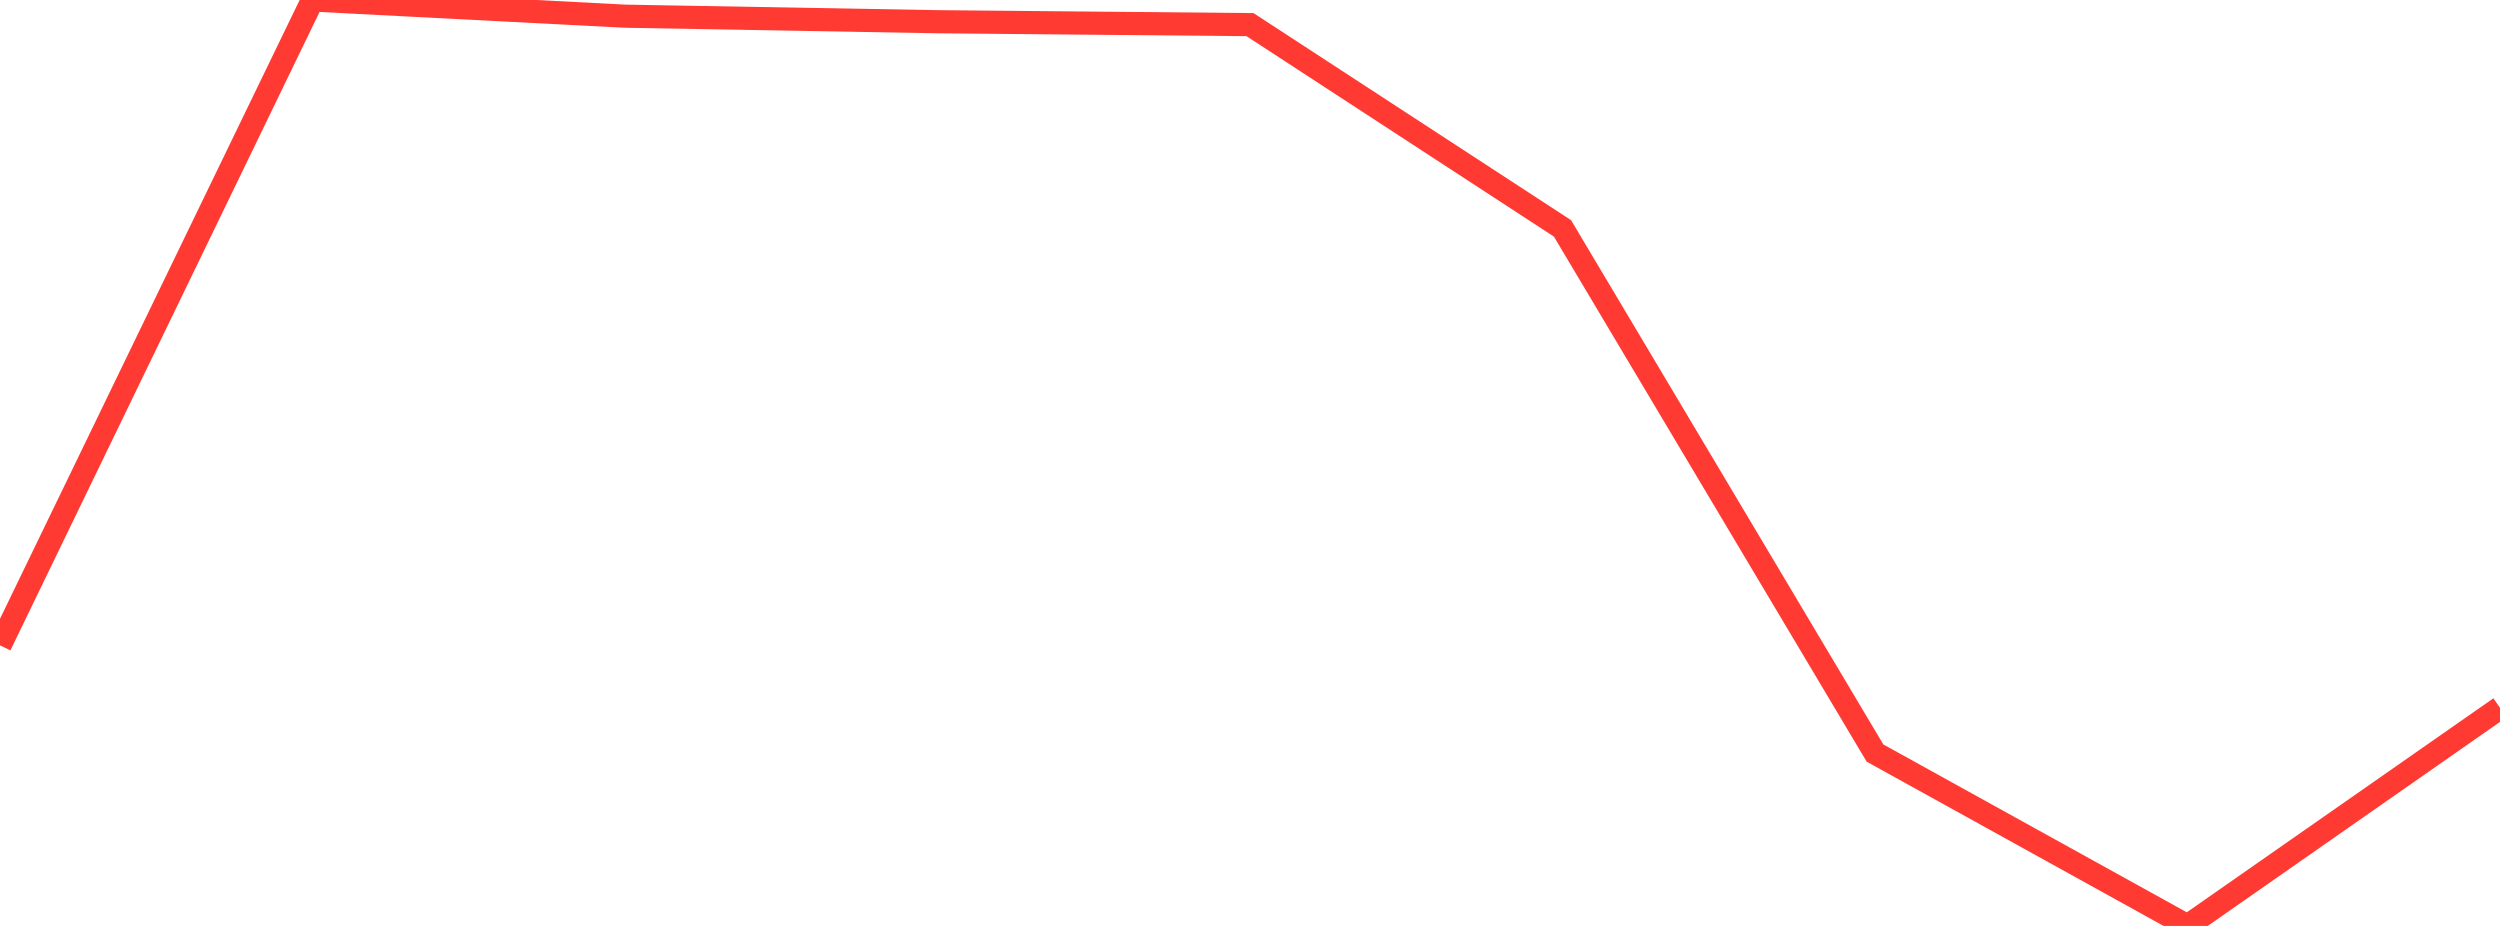 <?xml version="1.0" standalone="no"?>
<!DOCTYPE svg PUBLIC "-//W3C//DTD SVG 1.1//EN" "http://www.w3.org/Graphics/SVG/1.1/DTD/svg11.dtd">

<svg width="135" height="50" viewBox="0 0 135 50" preserveAspectRatio="none" 
  xmlns="http://www.w3.org/2000/svg"
  xmlns:xlink="http://www.w3.org/1999/xlink">


<polyline points="0.0, 34.848 16.875, 0.0 33.75, 0.874 50.625, 1.173 67.5, 1.33 84.375, 12.334 101.25, 40.665 118.125, 50.0 135.0, 38.221" fill="none" stroke="#ff3a33" stroke-width="1.25"/>

</svg>